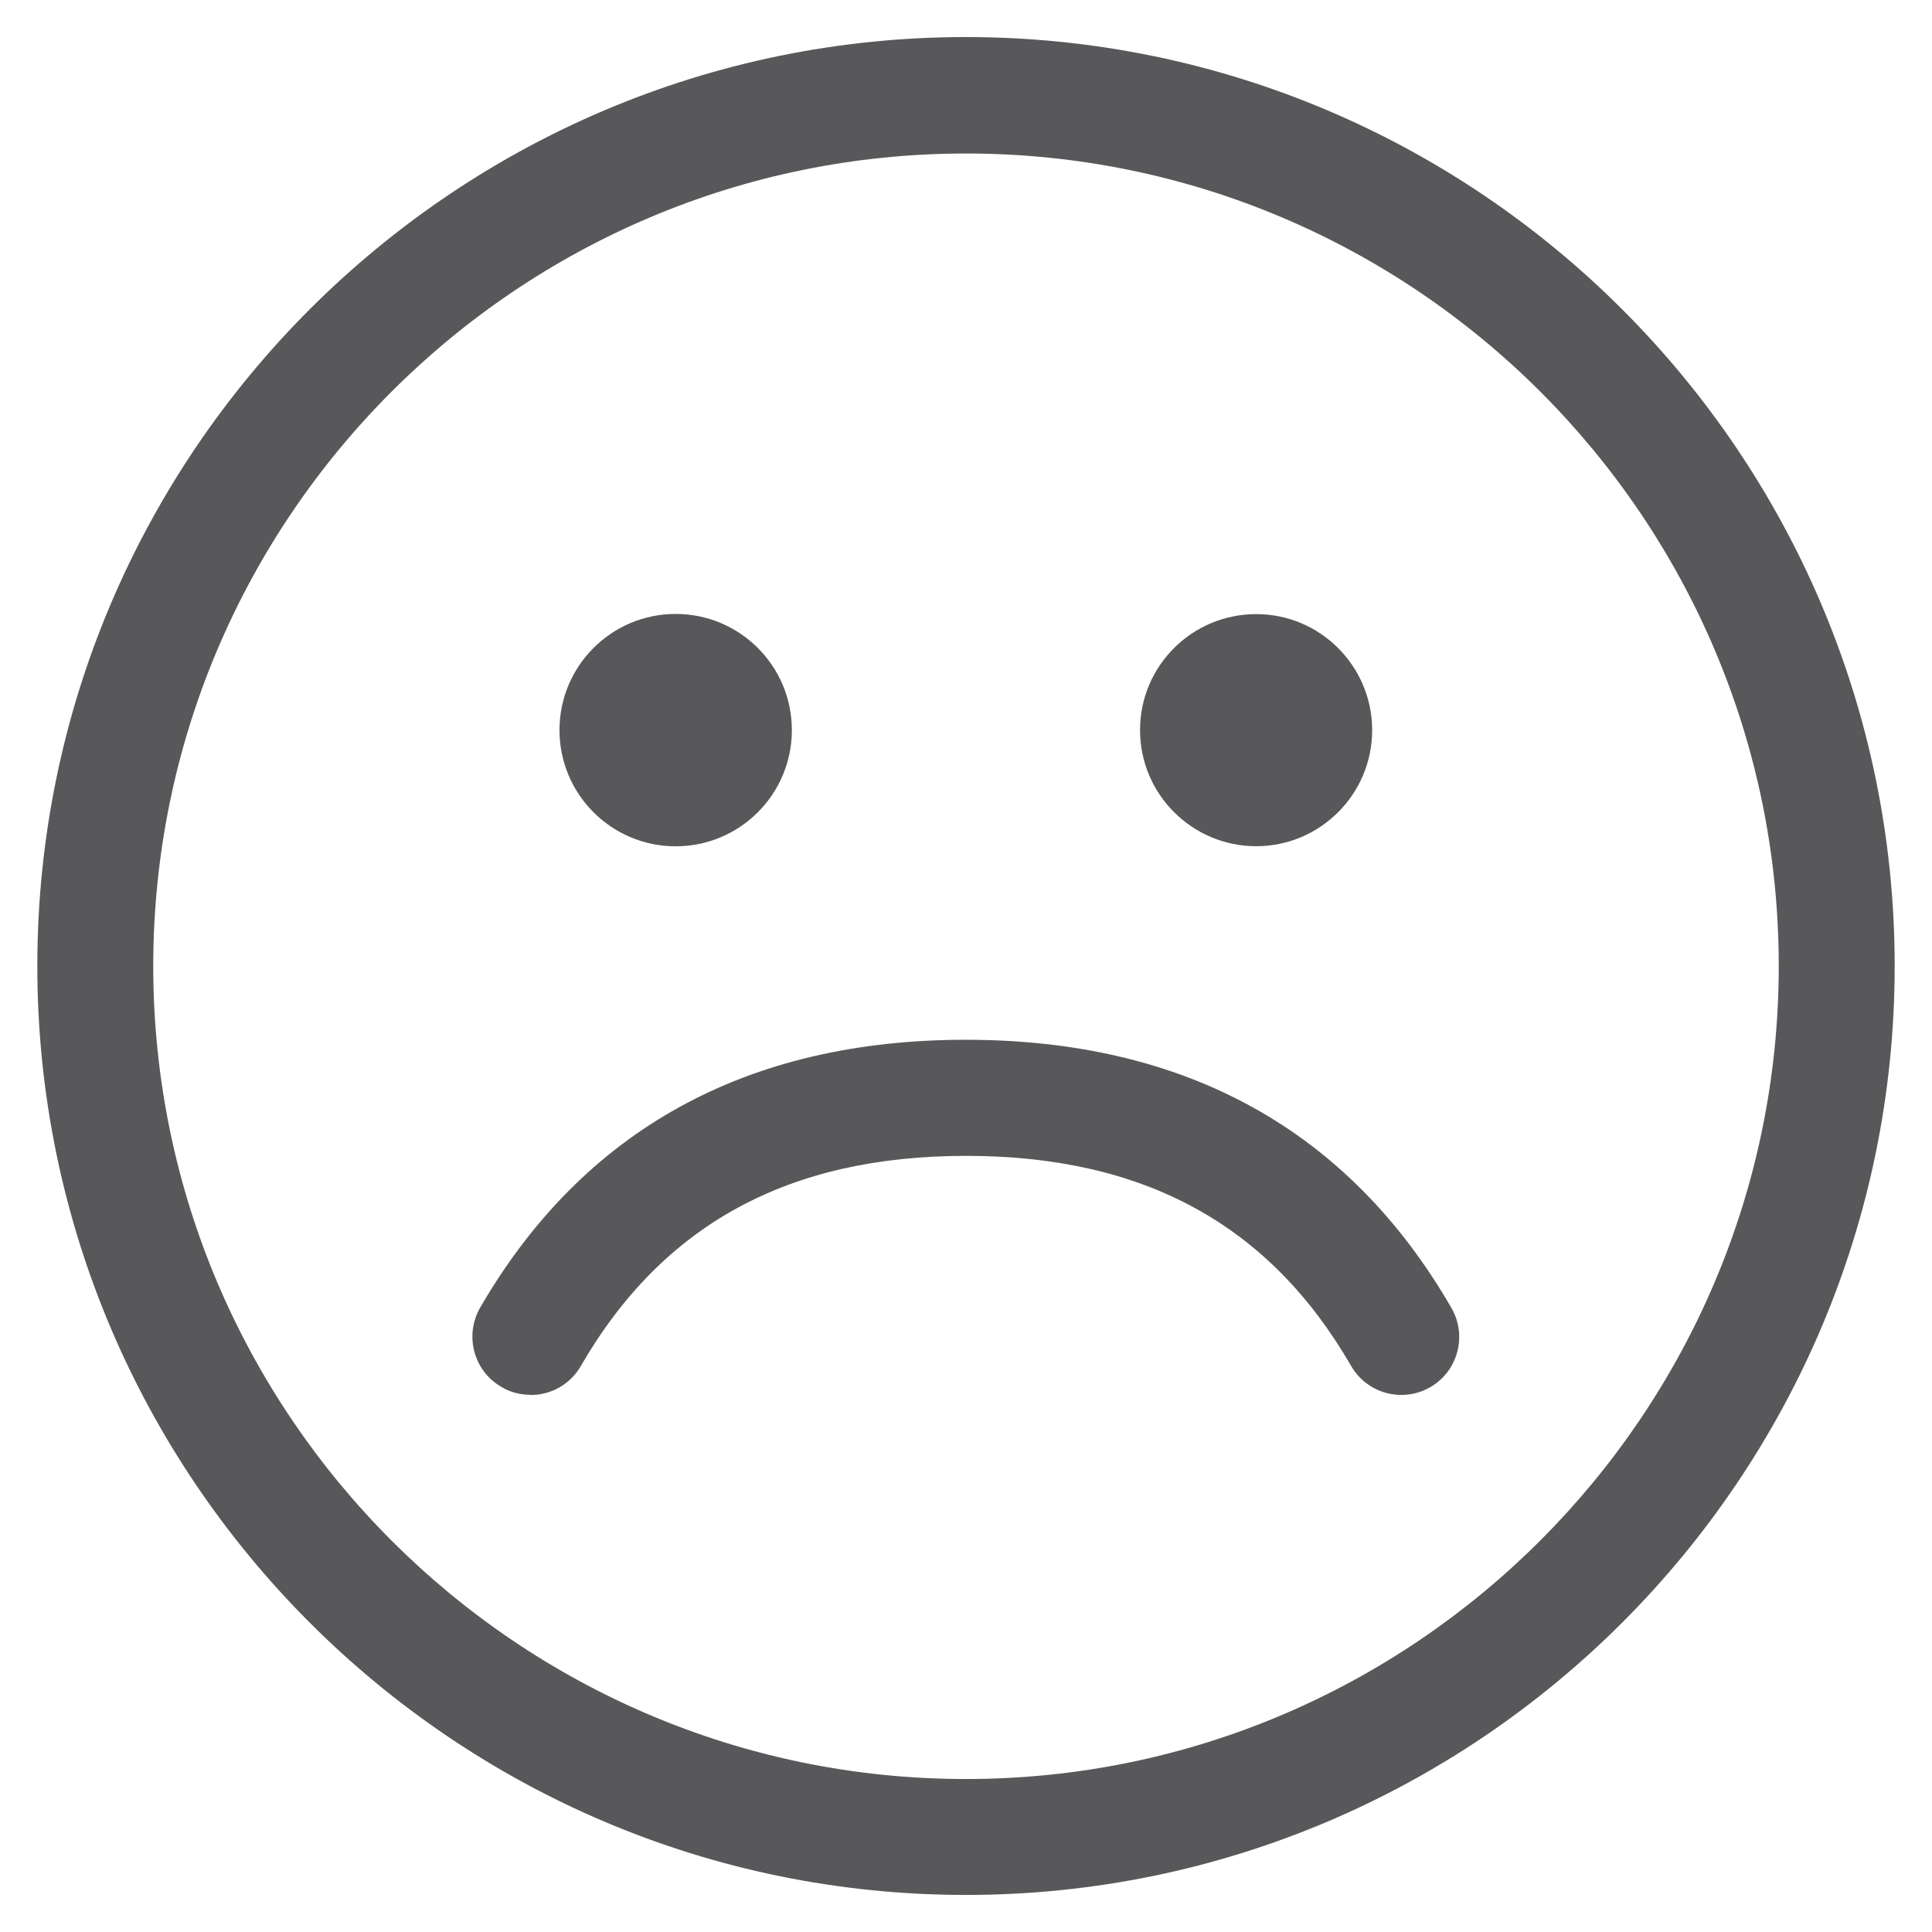 <?xml version="1.0" encoding="utf-8"?>
<!-- Generator: Adobe Illustrator 16.0.0, SVG Export Plug-In . SVG Version: 6.00 Build 0)  -->
<!DOCTYPE svg PUBLIC "-//W3C//DTD SVG 1.1//EN" "http://www.w3.org/Graphics/SVG/1.1/DTD/svg11.dtd">
<svg version="1.1" id="Layer_1" xmlns="http://www.w3.org/2000/svg" xmlns:xlink="http://www.w3.org/1999/xlink" x="0px" y="0px"
	 width="22px" height="22px" viewBox="0 0 22 22" enable-background="new 0 0 22 22" xml:space="preserve">
<path fill="#58585A" d="M10.999,21.578C5.167,21.578,0.425,16.83,0.425,11c0-5.833,4.743-10.578,10.574-10.578
	c5.83,0,10.576,4.745,10.576,10.578C21.575,16.83,16.831,21.578,10.999,21.578z M10.999,1.748c-5.104,0-9.254,4.149-9.254,9.254
	c0,5.102,4.152,9.256,9.254,9.256S20.255,16.1,20.255,11C20.255,5.897,16.101,1.747,10.999,1.748L10.999,1.748z"/>
<circle fill="#58585A" cx="7.694" cy="8.314" r="1.323"/>
<path fill="#58585A" d="M14.305,6.993c0.728,0,1.32,0.592,1.32,1.322c0,0.729-0.593,1.321-1.32,1.321
	c-0.729,0-1.323-0.592-1.323-1.321C12.981,7.584,13.573,6.993,14.305,6.993L14.305,6.993z"/>
<g>
	<path fill="#58585A" d="M6.042,15.883c-0.114,0-0.229-0.027-0.332-0.09c-0.316-0.18-0.424-0.586-0.243-0.902
		c1.173-2.023,3.034-3.051,5.53-3.051c2.5,0,4.359,1.027,5.529,3.051c0.185,0.316,0.076,0.723-0.238,0.904
		c-0.317,0.184-0.721,0.074-0.902-0.24c-0.932-1.613-2.363-2.393-4.386-2.393c-2.021,0-3.454,0.781-4.386,2.393
		c-0.123,0.213-0.344,0.33-0.57,0.33L6.042,15.883z"/>
</g>
</svg>
